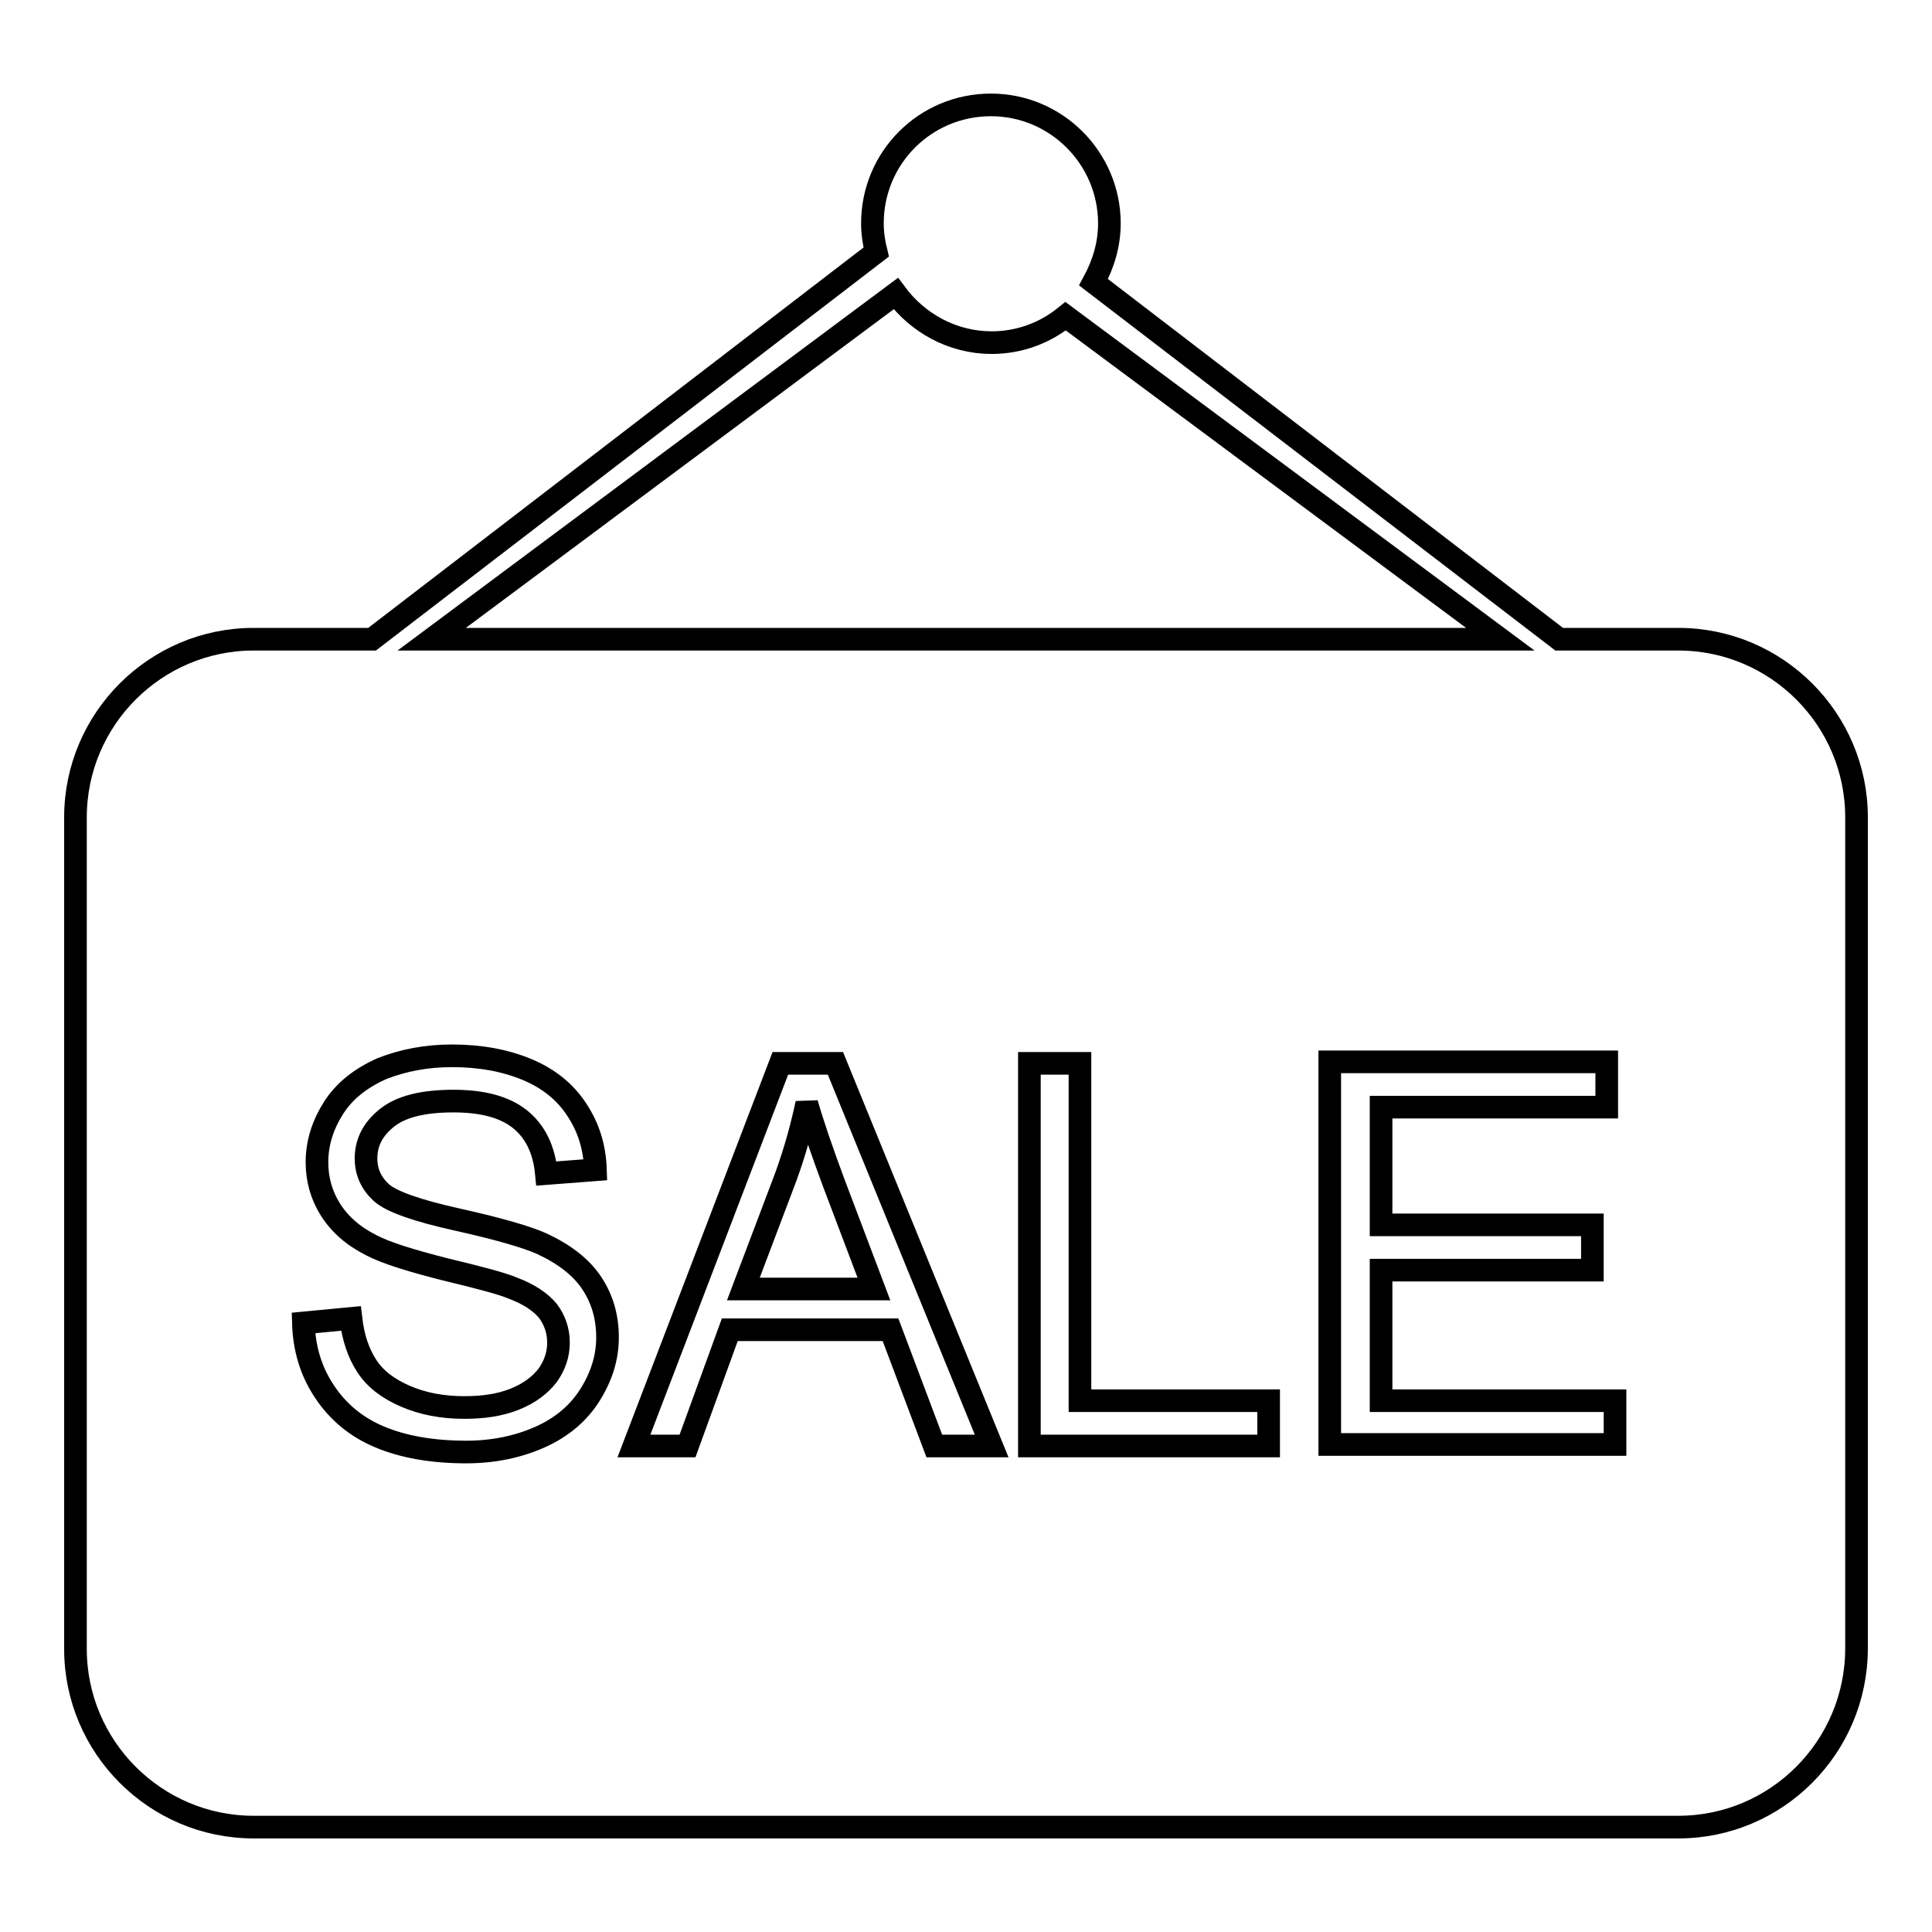 <?xml version="1.0" encoding="utf-8"?>
<!-- Svg Vector Icons : http://www.onlinewebfonts.com/icon -->
<!DOCTYPE svg PUBLIC "-//W3C//DTD SVG 1.1//EN" "http://www.w3.org/Graphics/SVG/1.1/DTD/svg11.dtd">
<svg version="1.1" xmlns="http://www.w3.org/2000/svg" xmlns:xlink="http://www.w3.org/1999/xlink" x="0px" y="0px" viewBox="0 0 256 256" enable-background="new 0 0 256 256" xml:space="preserve">
<g><g><path stroke-width="3" fill-opacity="0" stroke="#000000"  d="M222.4,242.1H33.6c-13,0-23.6-10.6-23.6-23.6V108.3c0-13,10.6-23.6,23.6-23.6h15.7l66.8-51.3c-0.3-1.2-0.5-2.5-0.5-3.8c0-8.7,7-15.7,15.7-15.7c8.7,0,15.7,7.1,15.7,15.7c0,2.8-0.8,5.4-2.1,7.8l61.7,47.3h15.8c13,0,23.6,10.6,23.6,23.6v110.1C246,231.5,235.4,242.1,222.4,242.1z M136.4,191.6h31.7v-6h-25v-44.7h-6.7V191.6L136.4,191.6z M91.1,191.6l5.6-15.4h21.3l5.8,15.4h7.6l-20.7-50.7h-7.3L84,191.6H91.1L91.1,191.6z M44.2,146.8c-1.4,2.2-2.2,4.6-2.2,7.2c0,2.3,0.6,4.4,1.8,6.3c1.2,1.9,3,3.5,5.4,4.7c1.9,1,5.1,2,9.8,3.2c4.6,1.1,7.6,1.9,9,2.5c2.1,0.8,3.6,1.8,4.6,3c0.9,1.2,1.4,2.6,1.4,4.2c0,1.6-0.5,3-1.4,4.3c-1,1.3-2.4,2.4-4.4,3.2c-2,0.8-4.2,1.1-6.7,1.1c-2.9,0-5.5-0.5-7.8-1.5c-2.3-1-4-2.3-5.1-4s-1.8-3.7-2.1-6.3l-6.3,0.6c0.1,3.4,1,6.4,2.8,9.1c1.8,2.7,4.2,4.7,7.3,6c3.1,1.3,6.9,2,11.5,2c3.6,0,6.9-0.7,9.8-2s5.1-3.2,6.6-5.6c1.5-2.4,2.3-4.9,2.3-7.6c0-2.7-0.7-5.1-2.1-7.2c-1.4-2.1-3.6-3.8-6.6-5.2c-2-0.9-5.8-2-11.2-3.2c-5.4-1.2-8.8-2.4-10.1-3.6c-1.3-1.2-2-2.7-2-4.5c0-2.1,0.9-3.9,2.8-5.4c1.9-1.5,4.8-2.2,8.8-2.2c3.9,0,6.8,0.8,8.8,2.4c2,1.6,3.2,4,3.5,7.2l6.5-0.5c-0.1-3-0.9-5.6-2.5-8c-1.5-2.3-3.7-4.1-6.6-5.3c-2.9-1.2-6.2-1.8-9.9-1.8c-3.4,0-6.5,0.6-9.3,1.7C47.7,142.9,45.6,144.6,44.2,146.8z M141.2,41.9c-2.7,2.2-6.1,3.5-9.8,3.5c-5.2,0-9.8-2.6-12.7-6.5L57.2,84.7h141.6L141.2,41.9z M214,185.6H183v-17.3h28v-6h-28v-15.6h29.9v-6h-36.7v50.7H214V185.6L214,185.6z M106.9,146.2c0.8,2.8,2,6.3,3.6,10.6l5.3,14H98.5l5.6-14.8C105.3,152.7,106.2,149.5,106.9,146.2z"/></g></g>
</svg>